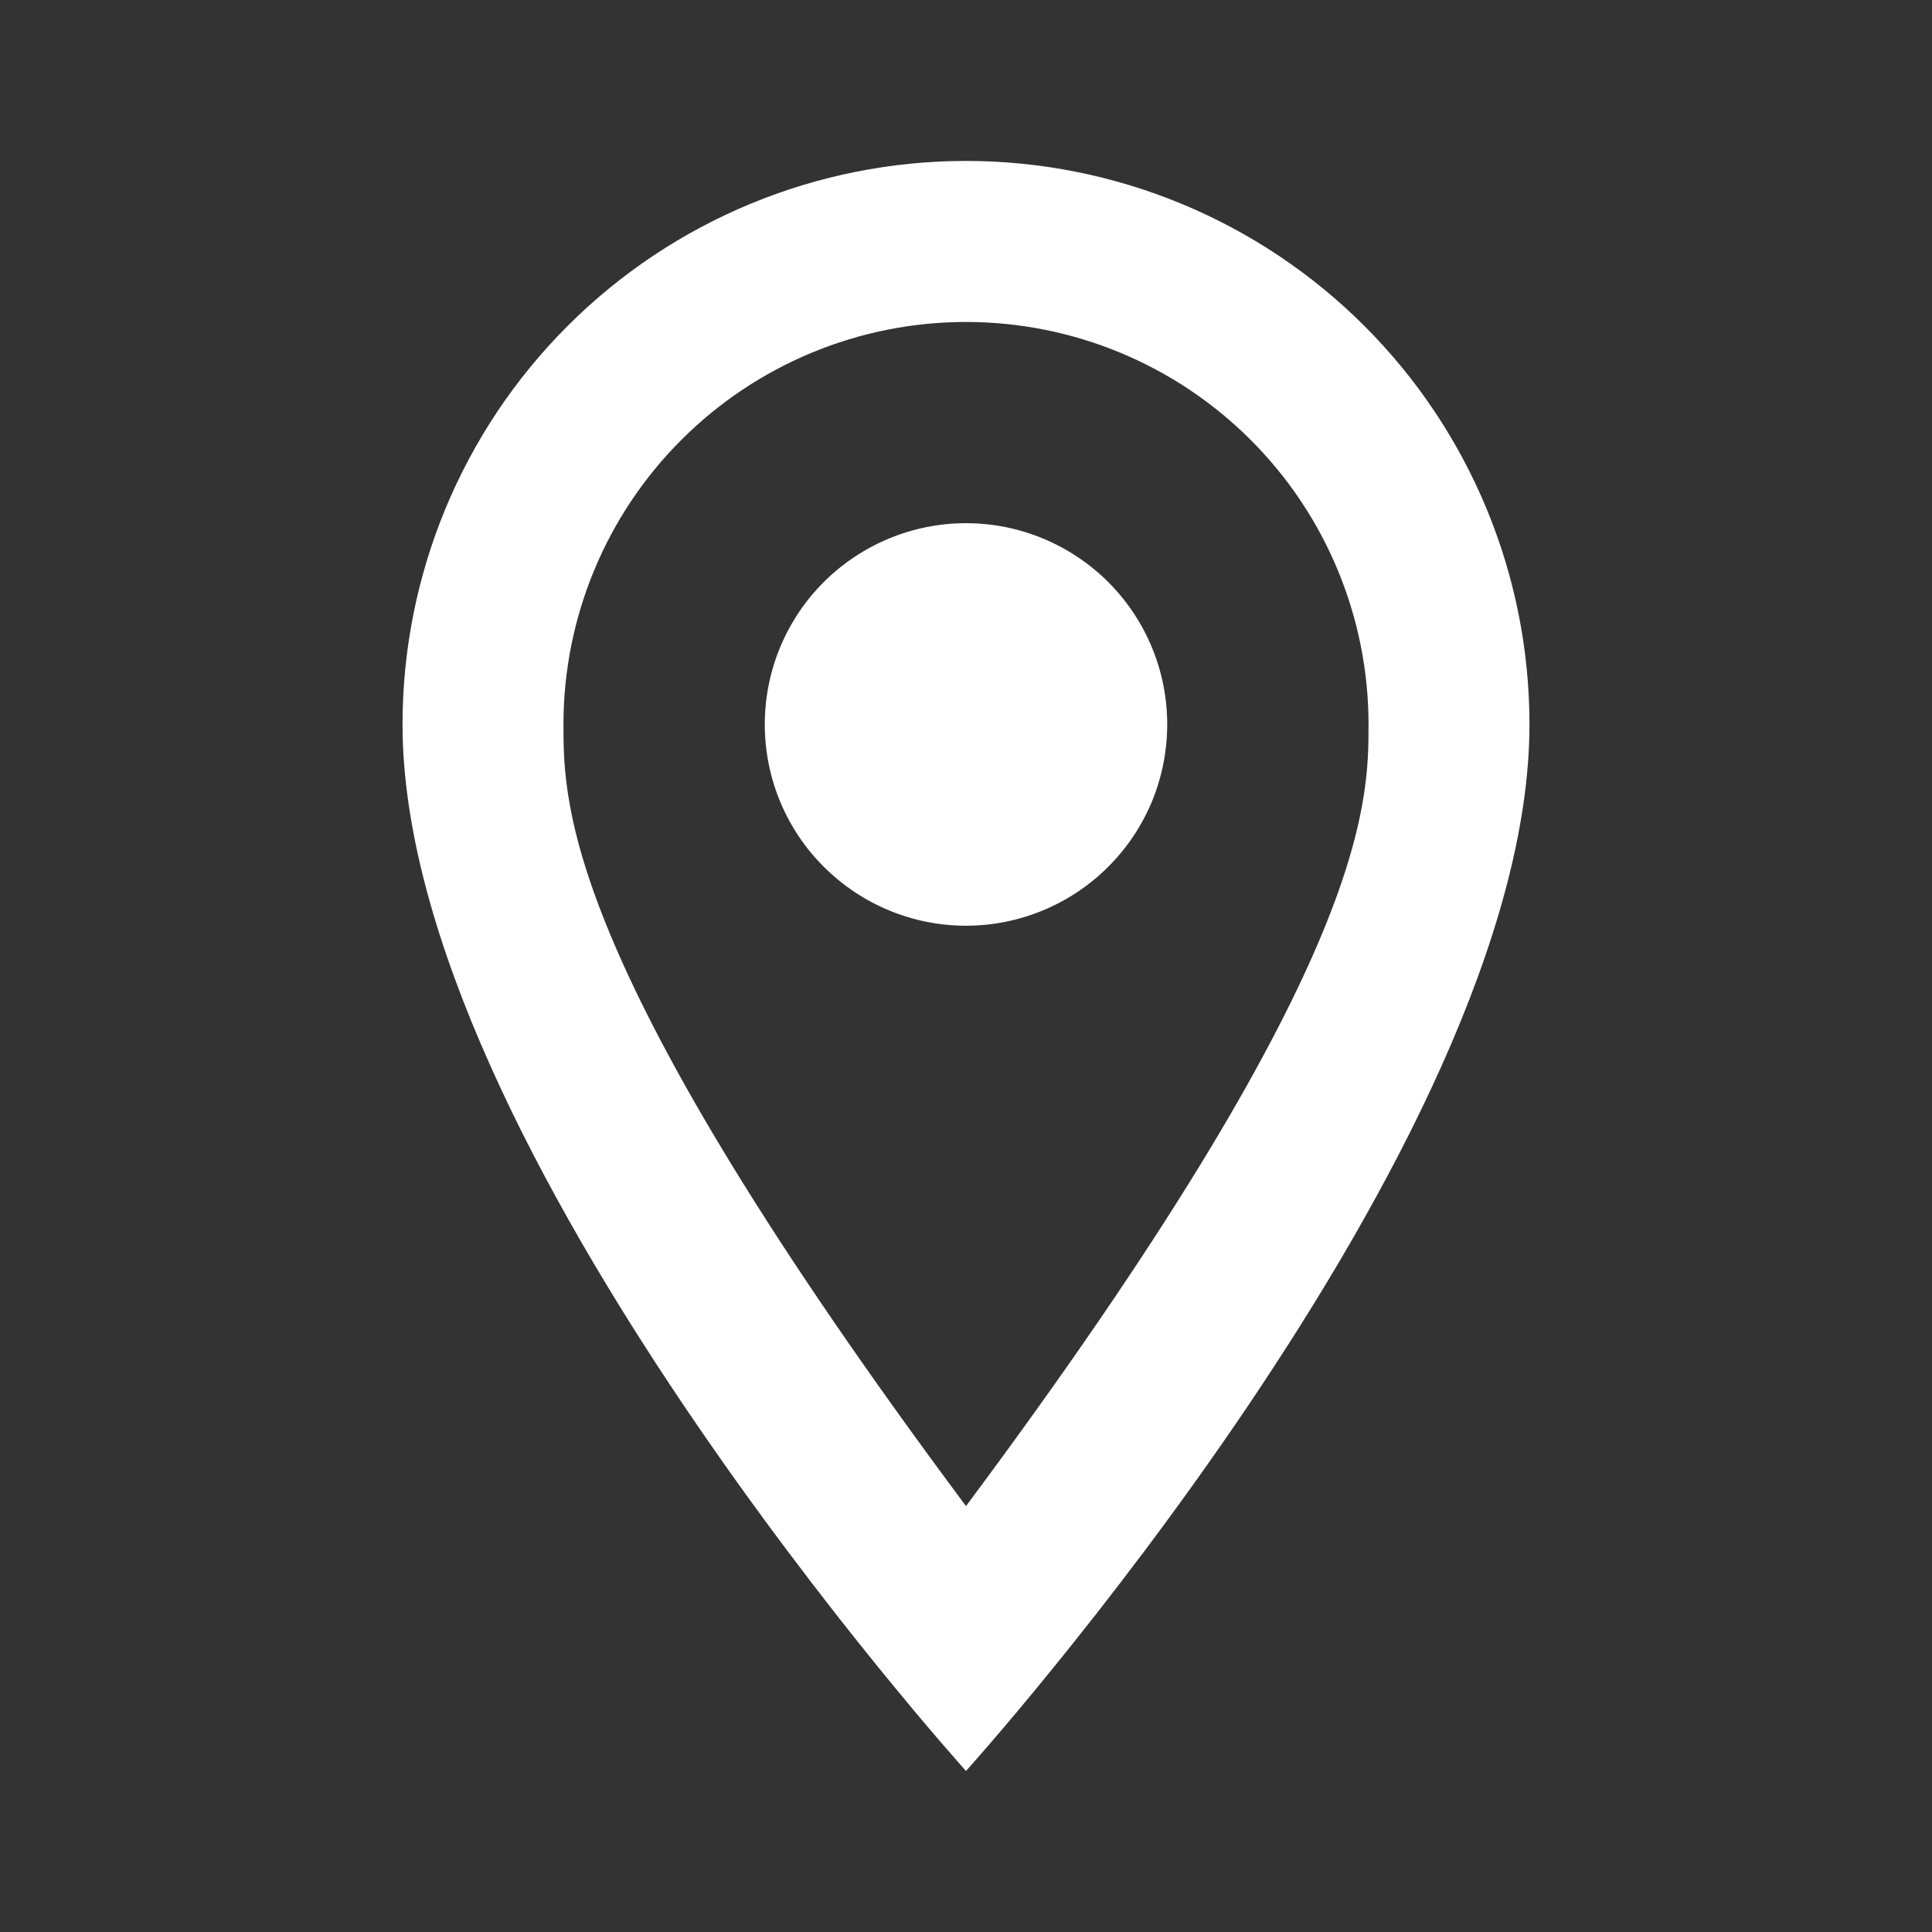 <svg width="20" height="20" viewBox="0 0 20 20" fill="none" xmlns="http://www.w3.org/2000/svg">
<rect x="0" y="0" width="20" height="20" fill="#333333" stroke="none"/>
<path d="M10 5.416C10.553 5.416 11.082 5.636 11.473 6.026C11.864 6.417 12.083 6.947 12.083 7.499C12.083 7.773 12.029 8.044 11.925 8.297C11.82 8.549 11.667 8.779 11.473 8.972C11.28 9.166 11.05 9.319 10.797 9.424C10.544 9.529 10.274 9.583 10 9.583C9.447 9.583 8.918 9.363 8.527 8.972C8.136 8.582 7.917 8.052 7.917 7.499C7.917 6.947 8.136 6.417 8.527 6.026C8.918 5.636 9.447 5.416 10 5.416ZM10 1.666C11.547 1.666 13.031 2.281 14.125 3.375C15.219 4.469 15.833 5.952 15.833 7.499C15.833 11.874 10 18.333 10 18.333C10 18.333 4.167 11.874 4.167 7.499C4.167 5.952 4.781 4.469 5.875 3.375C6.969 2.281 8.453 1.666 10 1.666ZM10 3.333C8.895 3.333 7.835 3.772 7.054 4.553C6.272 5.334 5.833 6.394 5.833 7.499C5.833 8.333 5.833 9.999 10 15.591C14.167 9.999 14.167 8.333 14.167 7.499C14.167 6.394 13.728 5.334 12.946 4.553C12.165 3.772 11.105 3.333 10 3.333Z" fill="white"/>
</svg>
